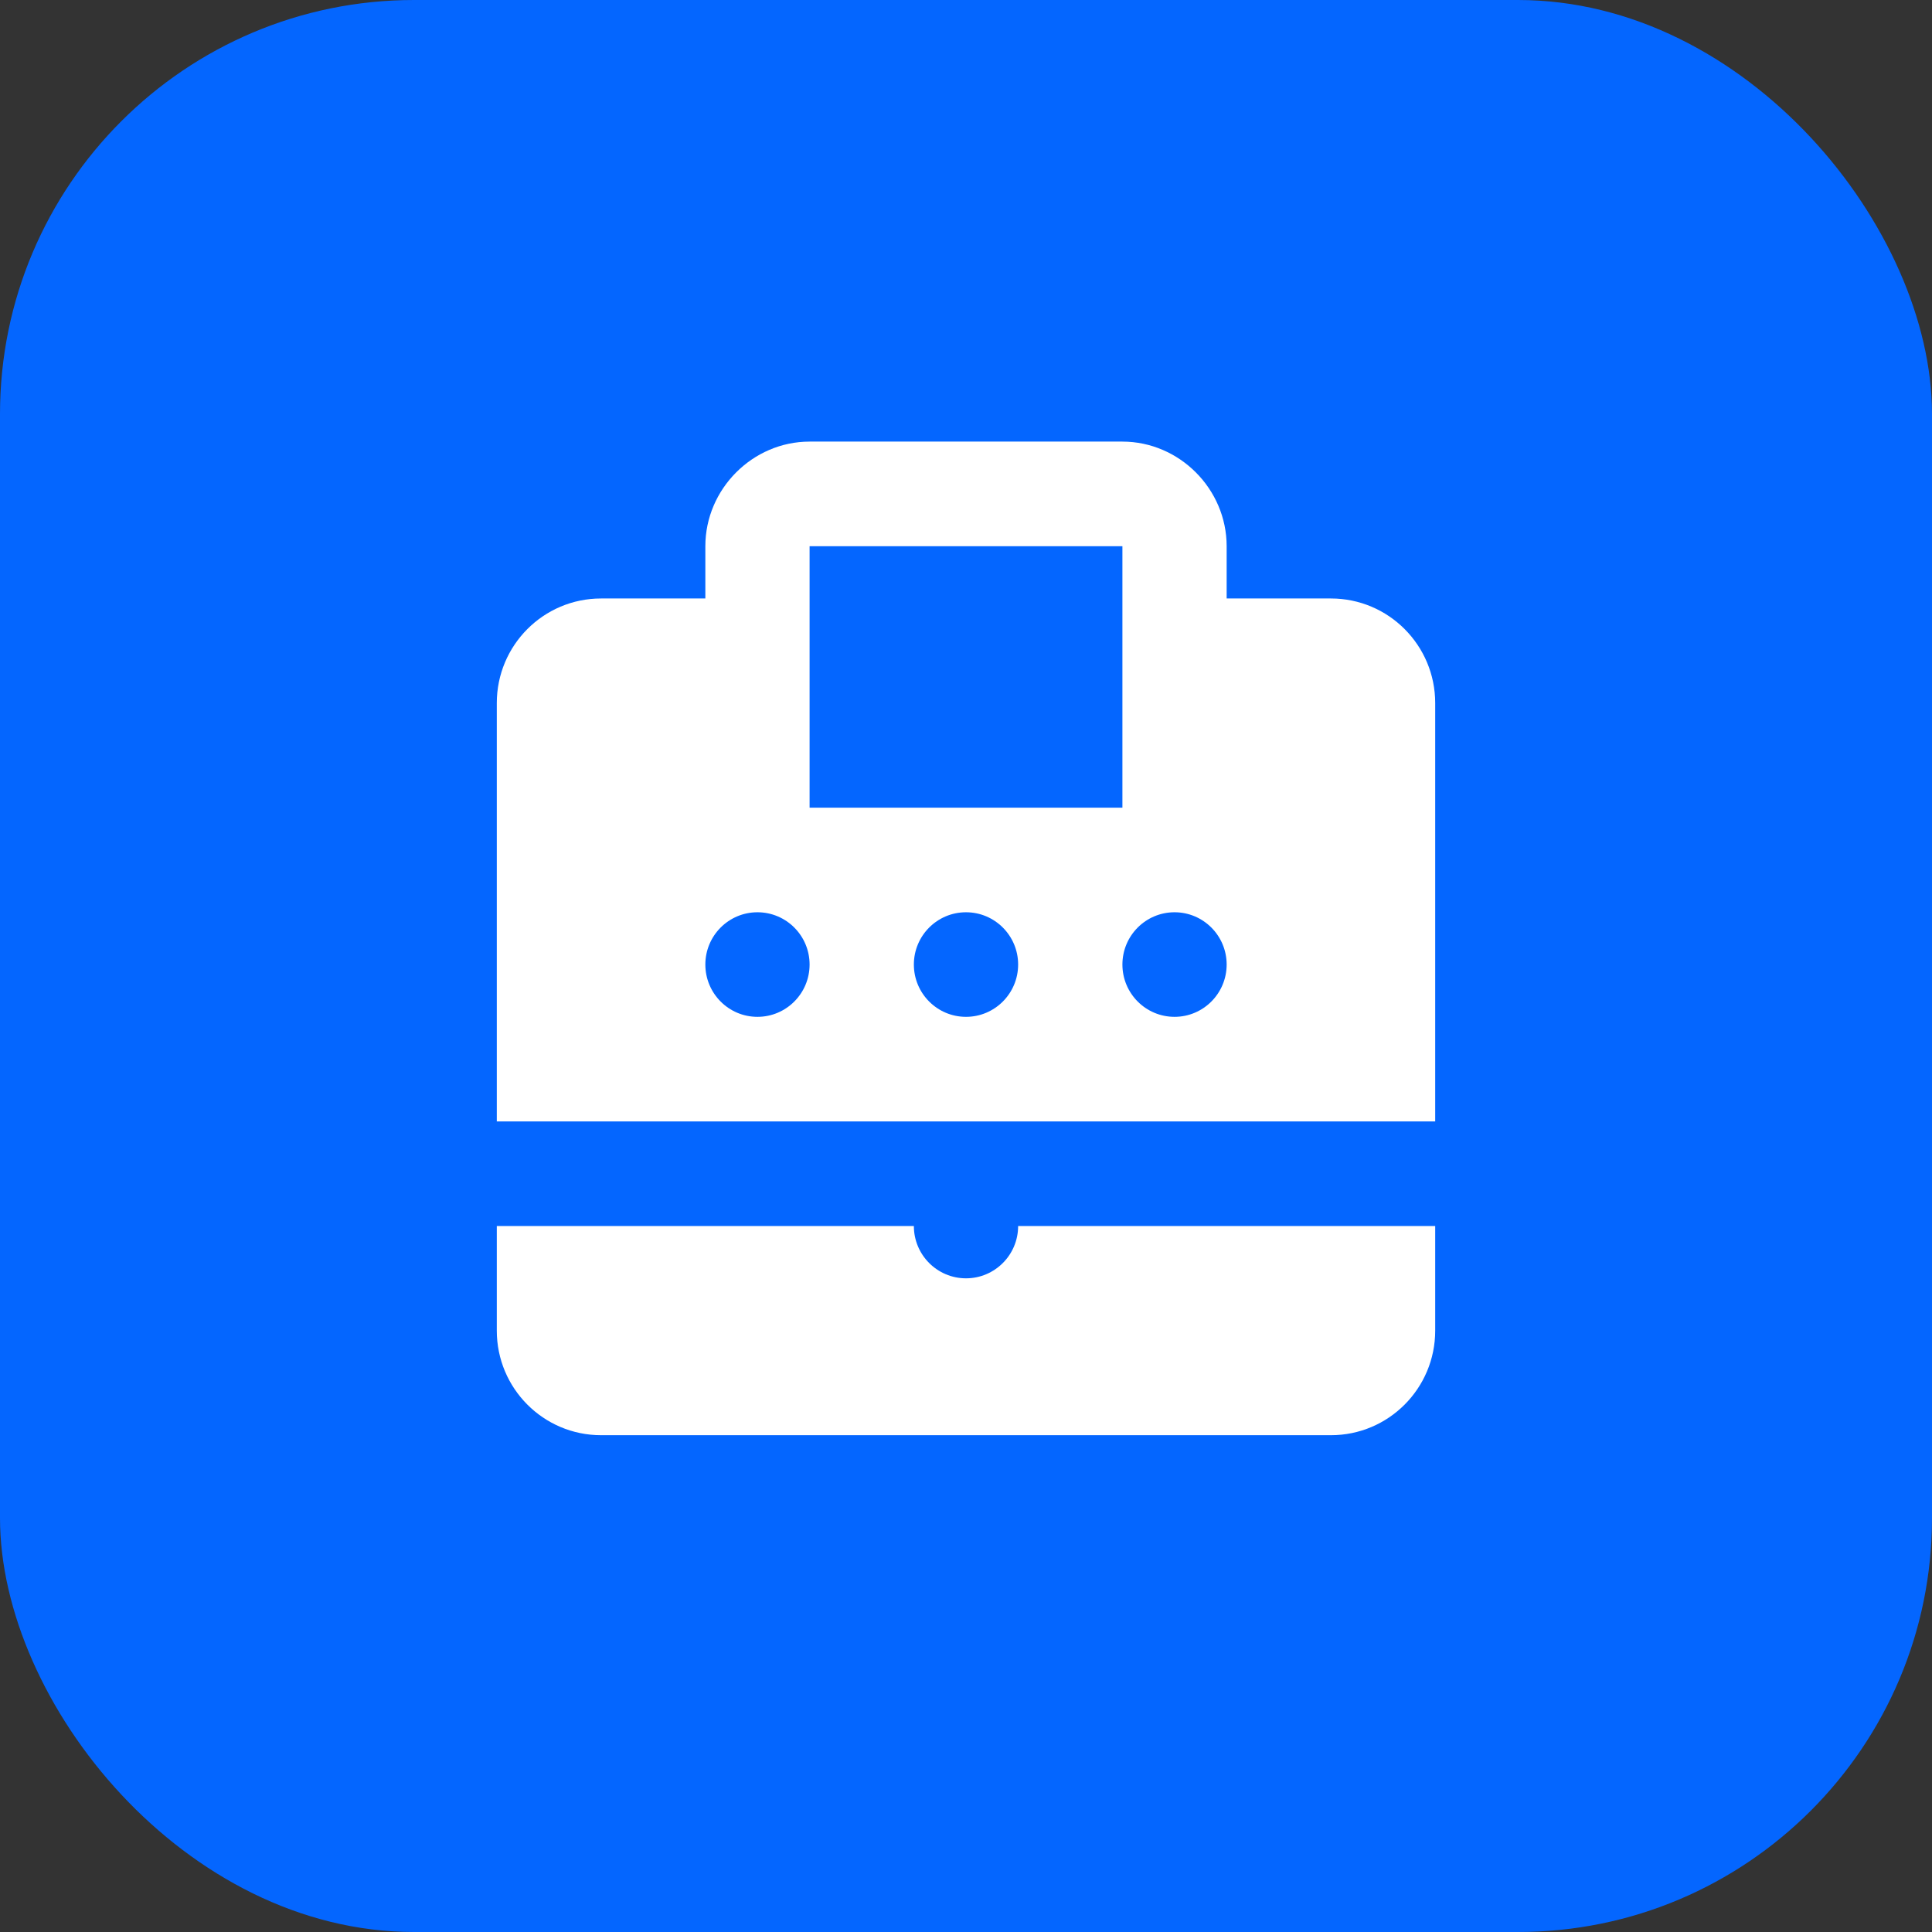 <?xml version="1.0" encoding="UTF-8"?> <svg xmlns="http://www.w3.org/2000/svg" width="70" height="70" viewBox="0 0 70 70" fill="none"><rect x="0" y="0" width="70" height="70" fill="#333333" stroke="none"/> <rect x="70" y="70" width="70" height="70" rx="15" transform="rotate(-180 70 70)" fill="#0466FF"></rect> <path d="M29.333 16C27.269 16 25.556 17.718 25.556 19.79V21.684H21.778C19.691 21.684 18 23.38 18 25.474V40.632H52V25.474C52 23.38 50.309 21.684 48.222 21.684H44.444V19.79C44.444 17.718 42.731 16 40.667 16H29.333ZM29.333 19.79H40.667V21.684V23.579V29.263H29.333V23.579V21.684V19.79ZM27.444 33.053C28.487 33.053 29.333 33.901 29.333 34.947C29.333 35.993 28.487 36.842 27.444 36.842C26.402 36.842 25.556 35.993 25.556 34.947C25.556 33.901 26.402 33.053 27.444 33.053ZM35 33.053C36.043 33.053 36.889 33.901 36.889 34.947C36.889 35.993 36.043 36.842 35 36.842C33.957 36.842 33.111 35.993 33.111 34.947C33.111 33.901 33.957 33.053 35 33.053ZM42.556 33.053C43.598 33.053 44.444 33.901 44.444 34.947C44.444 35.993 43.598 36.842 42.556 36.842C41.513 36.842 40.667 35.993 40.667 34.947C40.667 33.901 41.513 33.053 42.556 33.053ZM18 44.421V48.211C18 50.304 19.691 52 21.778 52H48.222C50.309 52 52 50.304 52 48.211V44.421H36.889C36.889 45.467 36.043 46.316 35 46.316C33.957 46.316 33.111 45.467 33.111 44.421H18Z" fill="white"></path> </svg> 